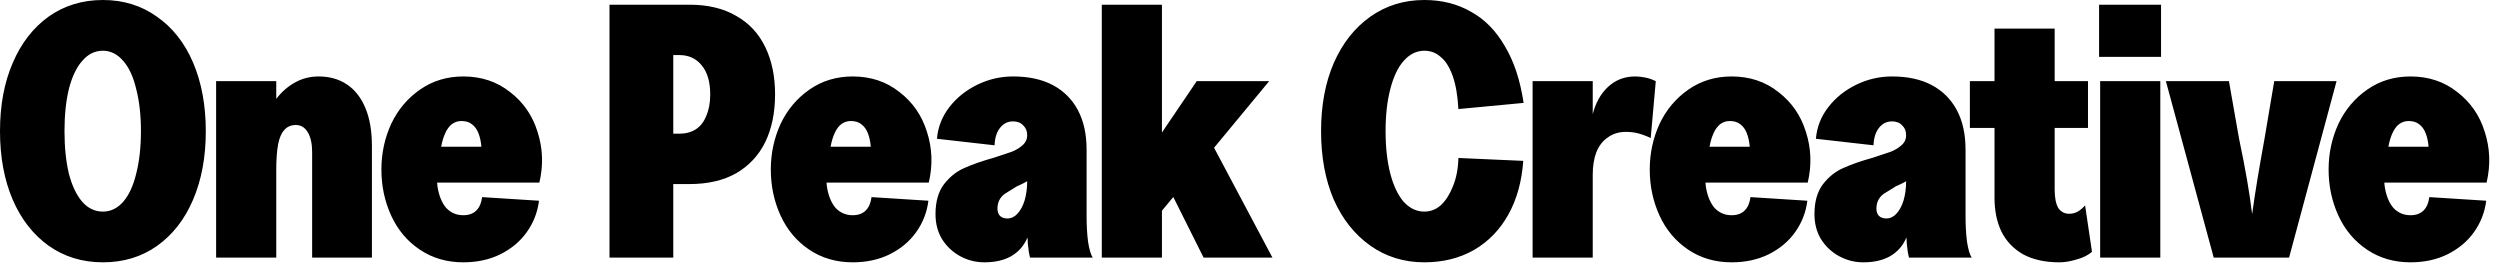 <svg width="179" height="19" viewBox="0 0 179 19" fill="none" xmlns="http://www.w3.org/2000/svg">
<path d="M7.367 18.782C5.897 18.782 4.6 18.384 3.476 17.589C2.369 16.793 1.513 15.695 0.908 14.294C0.303 12.876 -0 11.242 -0 9.391C-0 7.541 0.303 5.915 0.908 4.514C1.513 3.096 2.369 1.989 3.476 1.193C4.6 0.398 5.897 5.654e-05 7.367 5.654e-05C8.837 5.654e-05 10.126 0.398 11.233 1.193C12.357 1.972 13.222 3.07 13.827 4.488C14.432 5.906 14.735 7.541 14.735 9.391C14.735 11.242 14.432 12.876 13.827 14.294C13.222 15.712 12.357 16.819 11.233 17.615C10.126 18.393 8.837 18.782 7.367 18.782ZM7.367 15.15C7.921 15.15 8.405 14.917 8.82 14.45C9.235 13.966 9.547 13.291 9.754 12.426C9.979 11.544 10.091 10.533 10.091 9.391C10.091 8.25 9.979 7.247 9.754 6.382C9.547 5.5 9.235 4.825 8.82 4.358C8.405 3.874 7.921 3.632 7.367 3.632C6.797 3.632 6.304 3.874 5.889 4.358C5.474 4.825 5.154 5.5 4.929 6.382C4.721 7.247 4.618 8.25 4.618 9.391C4.618 10.533 4.721 11.544 4.929 12.426C5.154 13.291 5.474 13.966 5.889 14.45C6.304 14.917 6.797 15.15 7.367 15.15ZM22.349 10.896C22.349 10.29 22.245 9.815 22.037 9.469C21.83 9.123 21.544 8.95 21.181 8.95C20.835 8.95 20.559 9.071 20.351 9.313C20.144 9.538 19.997 9.884 19.91 10.351C19.824 10.818 19.78 11.432 19.78 12.193V18.445H15.474V5.811H19.78V7.082C20.144 6.598 20.585 6.209 21.104 5.915C21.622 5.621 22.193 5.474 22.816 5.474C23.594 5.474 24.268 5.664 24.839 6.045C25.41 6.425 25.851 6.987 26.162 7.731C26.474 8.474 26.629 9.382 26.629 10.455V18.445H22.349V10.896ZM33.171 18.782C31.995 18.782 30.957 18.479 30.058 17.874C29.158 17.269 28.475 16.456 28.008 15.436C27.541 14.415 27.308 13.317 27.308 12.141C27.308 10.982 27.541 9.893 28.008 8.872C28.493 7.852 29.184 7.03 30.084 6.408C30.983 5.785 32.012 5.474 33.171 5.474C34.468 5.474 35.583 5.846 36.517 6.589C37.468 7.316 38.126 8.267 38.489 9.443C38.869 10.619 38.913 11.83 38.619 13.075H29.513L31.485 11.103C31.294 11.968 31.242 12.729 31.329 13.386C31.433 14.026 31.64 14.528 31.951 14.891C32.28 15.237 32.687 15.41 33.171 15.41C33.569 15.41 33.88 15.297 34.105 15.072C34.33 14.848 34.468 14.528 34.52 14.113L38.593 14.372C38.489 15.202 38.195 15.954 37.711 16.629C37.244 17.286 36.612 17.814 35.817 18.211C35.039 18.592 34.157 18.782 33.171 18.782ZM34.468 10.507C34.433 10.126 34.364 9.806 34.26 9.547C34.157 9.27 34.001 9.054 33.793 8.898C33.603 8.743 33.352 8.665 33.041 8.665C32.782 8.665 32.548 8.743 32.341 8.898C32.15 9.054 31.995 9.27 31.874 9.547C31.753 9.806 31.657 10.126 31.588 10.507H34.468ZM46.908 9.573H48.647C49.096 9.573 49.485 9.469 49.814 9.261C50.143 9.054 50.393 8.734 50.566 8.302C50.757 7.869 50.852 7.359 50.852 6.771C50.852 5.872 50.653 5.18 50.255 4.696C49.857 4.194 49.321 3.943 48.647 3.943H46.908V0.337H49.373C50.687 0.337 51.803 0.605 52.719 1.141C53.636 1.66 54.328 2.404 54.795 3.373C55.262 4.341 55.495 5.465 55.495 6.745C55.495 8.059 55.262 9.201 54.795 10.169C54.328 11.12 53.636 11.864 52.719 12.4C51.803 12.919 50.687 13.179 49.373 13.179H46.908V9.573ZM43.64 0.337H48.206V18.445H43.64V0.337ZM61.052 18.782C59.876 18.782 58.839 18.479 57.939 17.874C57.04 17.269 56.357 16.456 55.89 15.436C55.423 14.415 55.19 13.317 55.19 12.141C55.19 10.982 55.423 9.893 55.89 8.872C56.374 7.852 57.066 7.03 57.965 6.408C58.865 5.785 59.894 5.474 61.052 5.474C62.349 5.474 63.465 5.846 64.399 6.589C65.35 7.316 66.007 8.267 66.371 9.443C66.751 10.619 66.794 11.83 66.5 13.075H57.395L59.366 11.103C59.176 11.968 59.124 12.729 59.211 13.386C59.314 14.026 59.522 14.528 59.833 14.891C60.162 15.237 60.568 15.41 61.052 15.41C61.45 15.41 61.761 15.297 61.986 15.072C62.211 14.848 62.349 14.528 62.401 14.113L66.474 14.372C66.371 15.202 66.076 15.954 65.592 16.629C65.125 17.286 64.494 17.814 63.698 18.211C62.92 18.592 62.038 18.782 61.052 18.782ZM62.349 10.507C62.315 10.126 62.246 9.806 62.142 9.547C62.038 9.27 61.883 9.054 61.675 8.898C61.485 8.743 61.234 8.665 60.923 8.665C60.663 8.665 60.43 8.743 60.222 8.898C60.032 9.054 59.876 9.27 59.755 9.547C59.634 9.806 59.539 10.126 59.47 10.507H62.349ZM73.753 18.445C73.684 18.203 73.632 17.883 73.597 17.485C73.563 17.07 73.546 16.62 73.546 16.136V9.676C73.546 9.382 73.451 9.149 73.26 8.976C73.087 8.786 72.845 8.691 72.534 8.691C72.153 8.691 71.842 8.846 71.6 9.158C71.358 9.469 71.228 9.884 71.211 10.403L67.086 9.936C67.155 9.106 67.449 8.353 67.968 7.679C68.487 7.004 69.153 6.468 69.966 6.07C70.778 5.673 71.635 5.474 72.534 5.474C73.658 5.474 74.609 5.681 75.388 6.096C76.166 6.511 76.763 7.108 77.177 7.886C77.593 8.665 77.8 9.607 77.8 10.714V15.487C77.8 16.145 77.835 16.75 77.904 17.303C77.99 17.857 78.103 18.237 78.241 18.445H73.753ZM70.484 18.782C69.862 18.782 69.282 18.635 68.746 18.341C68.21 18.047 67.778 17.641 67.449 17.122C67.138 16.603 66.982 16.006 66.982 15.332C66.982 14.45 67.181 13.741 67.579 13.204C67.994 12.668 68.478 12.279 69.032 12.037C69.603 11.778 70.32 11.527 71.185 11.285C71.721 11.112 72.136 10.973 72.43 10.87C72.741 10.749 73.001 10.593 73.208 10.403C73.433 10.213 73.546 9.97 73.546 9.676L73.935 12.634C73.814 12.772 73.658 12.902 73.468 13.023C73.278 13.127 73.061 13.23 72.819 13.334C72.508 13.524 72.257 13.68 72.067 13.801C71.877 13.905 71.721 14.052 71.6 14.242C71.479 14.432 71.418 14.666 71.418 14.943C71.418 15.15 71.479 15.323 71.6 15.461C71.738 15.583 71.911 15.643 72.119 15.643C72.396 15.643 72.638 15.531 72.845 15.306C73.07 15.064 73.243 14.744 73.364 14.346C73.485 13.931 73.546 13.473 73.546 12.971L73.961 14.865C73.961 15.695 73.831 16.404 73.572 16.992C73.329 17.58 72.94 18.03 72.404 18.341C71.885 18.635 71.246 18.782 70.484 18.782ZM81.768 11.596L85.685 5.811H90.873L81.768 16.811V11.596ZM78.888 0.337H83.195V18.445H78.888V0.337ZM82.753 11.596L86.723 10.195L91.107 18.445H86.178L82.753 11.596ZM101.982 18.782C100.53 18.782 99.241 18.384 98.117 17.589C96.993 16.793 96.12 15.695 95.497 14.294C94.891 12.876 94.589 11.242 94.589 9.391C94.589 7.541 94.891 5.915 95.497 4.514C96.12 3.096 96.993 1.989 98.117 1.193C99.241 0.398 100.53 5.654e-05 101.982 5.654e-05C103.228 5.654e-05 104.334 0.277 105.303 0.83C106.289 1.366 107.102 2.188 107.741 3.295C108.399 4.384 108.848 5.742 109.09 7.368L104.421 7.809C104.369 6.84 104.231 6.045 104.006 5.422C103.781 4.799 103.496 4.35 103.15 4.073C102.821 3.779 102.432 3.632 101.982 3.632C101.429 3.632 100.936 3.874 100.504 4.358C100.089 4.825 99.769 5.5 99.544 6.382C99.319 7.247 99.207 8.25 99.207 9.391C99.207 10.533 99.319 11.544 99.544 12.426C99.769 13.291 100.089 13.966 100.504 14.45C100.936 14.917 101.429 15.15 101.982 15.15C102.432 15.15 102.83 14.995 103.176 14.683C103.522 14.355 103.807 13.905 104.032 13.334C104.274 12.746 104.404 12.072 104.421 11.311L109.065 11.518C108.961 12.988 108.606 14.268 108.001 15.358C107.396 16.447 106.574 17.295 105.536 17.9C104.499 18.488 103.314 18.782 101.982 18.782ZM109.734 5.811H114.04V8.172C114.248 7.359 114.611 6.71 115.13 6.226C115.666 5.725 116.314 5.474 117.075 5.474C117.317 5.474 117.56 5.5 117.802 5.552C118.061 5.604 118.312 5.69 118.554 5.811L118.191 9.884C117.862 9.728 117.56 9.616 117.283 9.547C117.023 9.478 116.729 9.443 116.401 9.443C115.917 9.443 115.493 9.573 115.13 9.832C114.766 10.074 114.49 10.429 114.3 10.896C114.127 11.345 114.04 11.882 114.04 12.504V18.445H109.734V5.811ZM123.985 18.782C122.809 18.782 121.771 18.479 120.872 17.874C119.973 17.269 119.29 16.456 118.823 15.436C118.356 14.415 118.122 13.317 118.122 12.141C118.122 10.982 118.356 9.893 118.823 8.872C119.307 7.852 119.999 7.03 120.898 6.408C121.797 5.785 122.826 5.474 123.985 5.474C125.282 5.474 126.398 5.846 127.332 6.589C128.283 7.316 128.94 8.267 129.303 9.443C129.684 10.619 129.727 11.83 129.433 13.075H120.327L122.299 11.103C122.109 11.968 122.057 12.729 122.143 13.386C122.247 14.026 122.454 14.528 122.766 14.891C123.094 15.237 123.501 15.41 123.985 15.41C124.383 15.41 124.694 15.297 124.919 15.072C125.144 14.848 125.282 14.528 125.334 14.113L129.407 14.372C129.303 15.202 129.009 15.954 128.525 16.629C128.058 17.286 127.427 17.814 126.631 18.211C125.853 18.592 124.971 18.782 123.985 18.782ZM125.282 10.507C125.248 10.126 125.178 9.806 125.075 9.547C124.971 9.27 124.815 9.054 124.608 8.898C124.417 8.743 124.167 8.665 123.855 8.665C123.596 8.665 123.362 8.743 123.155 8.898C122.965 9.054 122.809 9.27 122.688 9.547C122.567 9.806 122.472 10.126 122.403 10.507H125.282ZM136.686 18.445C136.617 18.203 136.565 17.883 136.53 17.485C136.496 17.07 136.478 16.62 136.478 16.136V9.676C136.478 9.382 136.383 9.149 136.193 8.976C136.02 8.786 135.778 8.691 135.467 8.691C135.086 8.691 134.775 8.846 134.533 9.158C134.291 9.469 134.161 9.884 134.144 10.403L130.019 9.936C130.088 9.106 130.382 8.353 130.901 7.679C131.42 7.004 132.085 6.468 132.898 6.07C133.711 5.673 134.567 5.474 135.467 5.474C136.591 5.474 137.542 5.681 138.32 6.096C139.098 6.511 139.695 7.108 140.11 7.886C140.525 8.665 140.733 9.607 140.733 10.714V15.487C140.733 16.145 140.767 16.75 140.837 17.303C140.923 17.857 141.035 18.237 141.174 18.445H136.686ZM133.417 18.782C132.795 18.782 132.215 18.635 131.679 18.341C131.143 18.047 130.711 17.641 130.382 17.122C130.071 16.603 129.915 16.006 129.915 15.332C129.915 14.45 130.114 13.741 130.512 13.204C130.927 12.668 131.411 12.279 131.964 12.037C132.535 11.778 133.253 11.527 134.118 11.285C134.654 11.112 135.069 10.973 135.363 10.87C135.674 10.749 135.934 10.593 136.141 10.403C136.366 10.213 136.478 9.97 136.478 9.676L136.867 12.634C136.746 12.772 136.591 12.902 136.4 13.023C136.21 13.127 135.994 13.23 135.752 13.334C135.441 13.524 135.19 13.68 135 13.801C134.809 13.905 134.654 14.052 134.533 14.242C134.412 14.432 134.351 14.666 134.351 14.943C134.351 15.15 134.412 15.323 134.533 15.461C134.671 15.583 134.844 15.643 135.052 15.643C135.328 15.643 135.57 15.531 135.778 15.306C136.003 15.064 136.176 14.744 136.297 14.346C136.418 13.931 136.478 13.473 136.478 12.971L136.893 14.865C136.893 15.695 136.764 16.404 136.504 16.992C136.262 17.58 135.873 18.03 135.337 18.341C134.818 18.635 134.178 18.782 133.417 18.782ZM147.451 18.782C146.43 18.782 145.566 18.592 144.857 18.211C144.165 17.814 143.646 17.269 143.3 16.577C142.971 15.885 142.807 15.081 142.807 14.164V2.049H147.114V13.568C147.114 14.156 147.2 14.597 147.373 14.891C147.563 15.168 147.823 15.306 148.151 15.306C148.376 15.306 148.584 15.254 148.774 15.15C148.964 15.029 149.137 14.882 149.293 14.709L149.786 18.03C149.509 18.272 149.146 18.453 148.696 18.575C148.246 18.713 147.831 18.782 147.451 18.782ZM141.043 5.811H149.5V9.158H141.043V5.811ZM150.371 5.811H154.678V18.445H150.371V5.811ZM150.294 0.337H154.73V4.073H150.294V0.337ZM155.078 5.811H159.592L160.318 9.936C160.768 12.063 161.079 13.862 161.252 15.332C161.46 13.827 161.754 12.037 162.134 9.962L162.835 5.811H167.297L163.898 18.445H158.502L155.078 5.811ZM172.591 18.782C171.415 18.782 170.377 18.479 169.478 17.874C168.578 17.269 167.895 16.456 167.428 15.436C166.961 14.415 166.728 13.317 166.728 12.141C166.728 10.982 166.961 9.893 167.428 8.872C167.913 7.852 168.604 7.03 169.504 6.408C170.403 5.785 171.432 5.474 172.591 5.474C173.888 5.474 175.003 5.846 175.937 6.589C176.889 7.316 177.546 8.267 177.909 9.443C178.289 10.619 178.333 11.83 178.039 13.075H168.933L170.905 11.103C170.714 11.968 170.662 12.729 170.749 13.386C170.853 14.026 171.06 14.528 171.372 14.891C171.7 15.237 172.107 15.41 172.591 15.41C172.989 15.41 173.3 15.297 173.525 15.072C173.75 14.848 173.888 14.528 173.94 14.113L178.013 14.372C177.909 15.202 177.615 15.954 177.131 16.629C176.664 17.286 176.032 17.814 175.237 18.211C174.459 18.592 173.577 18.782 172.591 18.782ZM173.888 10.507C173.853 10.126 173.784 9.806 173.68 9.547C173.577 9.27 173.421 9.054 173.213 8.898C173.023 8.743 172.772 8.665 172.461 8.665C172.202 8.665 171.968 8.743 171.761 8.898C171.57 9.054 171.415 9.27 171.294 9.547C171.173 9.806 171.078 10.126 171.008 10.507H173.888Z" fill="black"/>
</svg>
